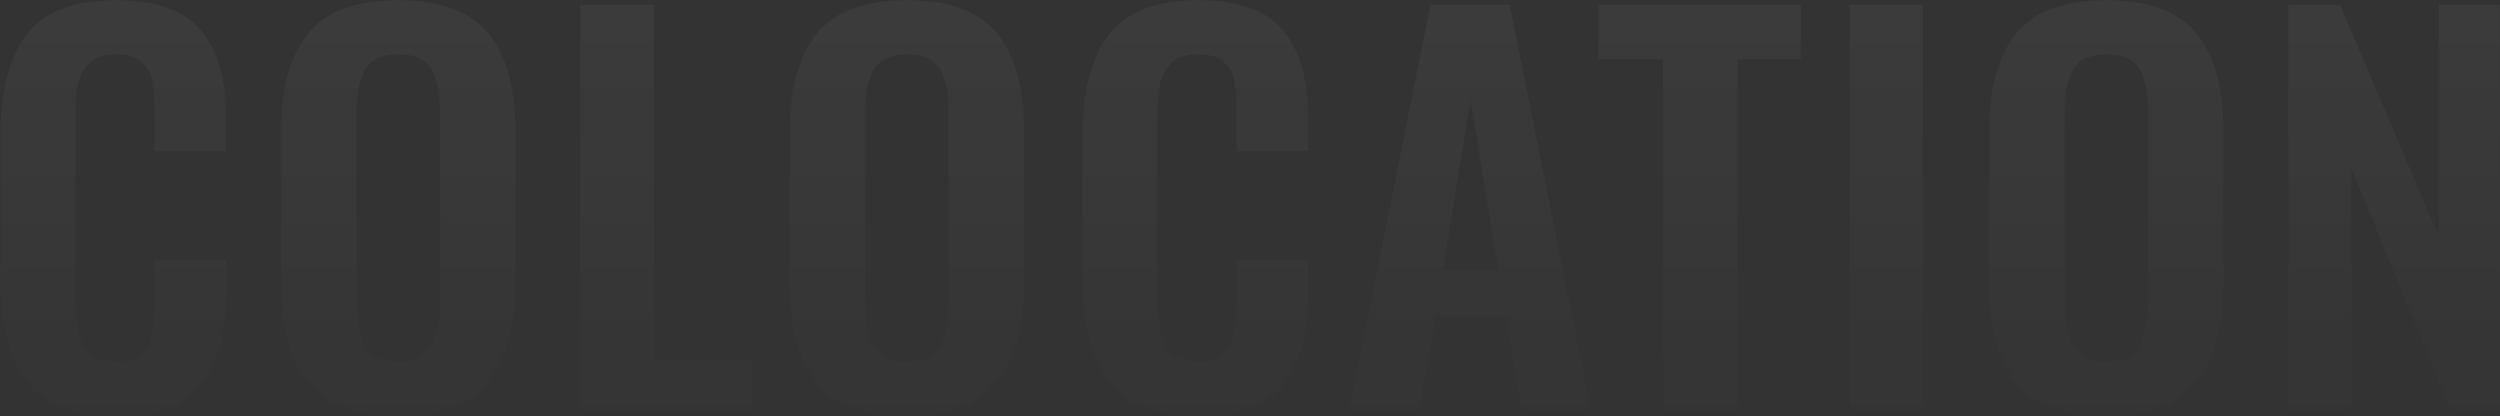 <svg width="1795" height="299" viewBox="0 0 1795 299" fill="none" xmlns="http://www.w3.org/2000/svg">
<rect x="0" y="0" width="1795" height="299" fill="#333333" stroke="none"/>
<path d="M83.44 298.96C53.2 298.96 31.72 290.56 19 273.76C6.52 256.72 0.28 232.72 0.28 201.76V97.72C0.28 65.8 6.52 41.56 19 25C31.48 8.44 52.96 0.16 83.44 0.16C112 0.16 132.28 7.36 144.28 21.76C156.28 36.16 162.28 56.92 162.28 84.04V108.52H111.16V83.32C111.16 73 110.68 64.96 109.72 59.2C108.76 53.2 106.24 48.4 102.16 44.8C98.32 40.96 92.2 39.04 83.8 39.04C75.16 39.04 68.68 41.08 64.36 45.16C60.04 49 57.16 54.28 55.72 61C54.52 67.48 53.92 76 53.92 86.56V212.92C53.92 229.48 56.08 241.48 60.4 248.92C64.72 256.12 72.52 259.72 83.8 259.72C91.96 259.72 97.96 257.8 101.8 253.96C105.88 250.12 108.4 245.08 109.36 238.84C110.56 232.36 111.16 223.84 111.16 213.28V187H162.28V210.4C162.28 238.48 156.4 260.32 144.64 275.92C132.88 291.28 112.48 298.96 83.44 298.96ZM286.134 298.96C255.894 298.96 234.294 290.92 221.334 274.84C208.374 258.52 201.894 234.76 201.894 203.56V94.12C201.894 63.16 208.374 39.76 221.334 23.92C234.294 8.08 255.894 0.16 286.134 0.16C316.134 0.16 337.614 8.08 350.574 23.92C363.534 39.76 370.014 63.16 370.014 94.12V203.56C370.014 234.52 363.414 258.16 350.214 274.48C337.254 290.8 315.894 298.96 286.134 298.96ZM286.134 259.72C297.894 259.72 305.814 256 309.894 248.56C313.974 241.12 316.014 230.32 316.014 216.16V81.88C316.014 67.72 313.974 57.04 309.894 49.84C306.054 42.64 298.134 39.04 286.134 39.04C274.134 39.04 266.094 42.76 262.014 50.2C257.934 57.4 255.894 67.96 255.894 81.88V216.16C255.894 230.32 257.934 241.12 262.014 248.56C266.094 256 274.134 259.72 286.134 259.72ZM416.626 3.4H469.546V258.64H540.466V295H416.626V3.4ZM651.393 298.96C621.153 298.96 599.553 290.92 586.593 274.84C573.633 258.52 567.153 234.76 567.153 203.56V94.12C567.153 63.16 573.633 39.76 586.593 23.92C599.553 8.08 621.153 0.16 651.393 0.16C681.393 0.16 702.873 8.08 715.833 23.92C728.793 39.76 735.273 63.16 735.273 94.12V203.56C735.273 234.52 728.673 258.16 715.473 274.48C702.513 290.8 681.153 298.96 651.393 298.96ZM651.393 259.72C663.153 259.72 671.073 256 675.153 248.56C679.233 241.12 681.273 230.32 681.273 216.16V81.88C681.273 67.72 679.233 57.04 675.153 49.84C671.313 42.64 663.393 39.04 651.393 39.04C639.393 39.04 631.353 42.76 627.273 50.2C623.193 57.4 621.153 67.96 621.153 81.88V216.16C621.153 230.32 623.193 241.12 627.273 248.56C631.353 256 639.393 259.72 651.393 259.72ZM860.365 298.96C830.125 298.96 808.645 290.56 795.925 273.76C783.445 256.72 777.205 232.72 777.205 201.76V97.72C777.205 65.8 783.445 41.56 795.925 25C808.405 8.44 829.885 0.16 860.365 0.16C888.925 0.16 909.205 7.36 921.205 21.76C933.205 36.16 939.205 56.92 939.205 84.04V108.52H888.085V83.32C888.085 73 887.605 64.96 886.645 59.2C885.685 53.2 883.165 48.4 879.085 44.8C875.245 40.96 869.125 39.04 860.725 39.04C852.085 39.04 845.605 41.08 841.285 45.16C836.965 49 834.085 54.28 832.645 61C831.445 67.48 830.845 76 830.845 86.56V212.92C830.845 229.48 833.005 241.48 837.325 248.92C841.645 256.12 849.445 259.72 860.725 259.72C868.885 259.72 874.885 257.8 878.725 253.96C882.805 250.12 885.325 245.08 886.285 238.84C887.485 232.36 888.085 223.84 888.085 213.28V187H939.205V210.4C939.205 238.48 933.325 260.32 921.565 275.92C909.805 291.28 889.405 298.96 860.365 298.96ZM1027.06 3.4H1083.94L1142.26 295H1092.94L1081.42 227.68H1030.66L1018.78 295H968.739L1027.06 3.4ZM1075.66 193.84L1055.86 71.44L1036.06 193.84H1075.66ZM1194.23 42.64H1147.79V3.4H1292.87V42.64H1247.51V295H1194.23V42.64ZM1328.05 3.4H1380.61V295H1328.05V3.4ZM1512.51 298.96C1482.27 298.96 1460.67 290.92 1447.71 274.84C1434.75 258.52 1428.27 234.76 1428.27 203.56V94.12C1428.27 63.16 1434.75 39.76 1447.71 23.92C1460.67 8.08 1482.27 0.16 1512.51 0.16C1542.51 0.16 1563.99 8.08 1576.95 23.92C1589.91 39.76 1596.39 63.16 1596.39 94.12V203.56C1596.39 234.52 1589.79 258.16 1576.59 274.48C1563.63 290.8 1542.27 298.96 1512.51 298.96ZM1512.51 259.72C1524.27 259.72 1532.19 256 1536.27 248.56C1540.35 241.12 1542.39 230.32 1542.39 216.16V81.88C1542.39 67.72 1540.35 57.04 1536.27 49.84C1532.43 42.64 1524.51 39.04 1512.51 39.04C1500.51 39.04 1492.47 42.76 1488.39 50.2C1484.31 57.4 1482.27 67.96 1482.27 81.88V216.16C1482.27 230.32 1484.31 241.12 1488.39 248.56C1492.47 256 1500.51 259.72 1512.51 259.72ZM1643 3.4H1680.08L1751 169.72V3.4H1794.92V295H1759.64L1688.36 120.76V295H1643V3.4Z" fill="url(#paint0_linear_53_294)" fill-opacity="0.05"/>
<defs>
<linearGradient id="paint0_linear_53_294" x1="900.5" y1="-75" x2="900.5" y2="339" gradientUnits="userSpaceOnUse">
<stop stop-color="white"/>
<stop offset="1" stop-color="white" stop-opacity="0"/>
</linearGradient>
</defs>
</svg>
